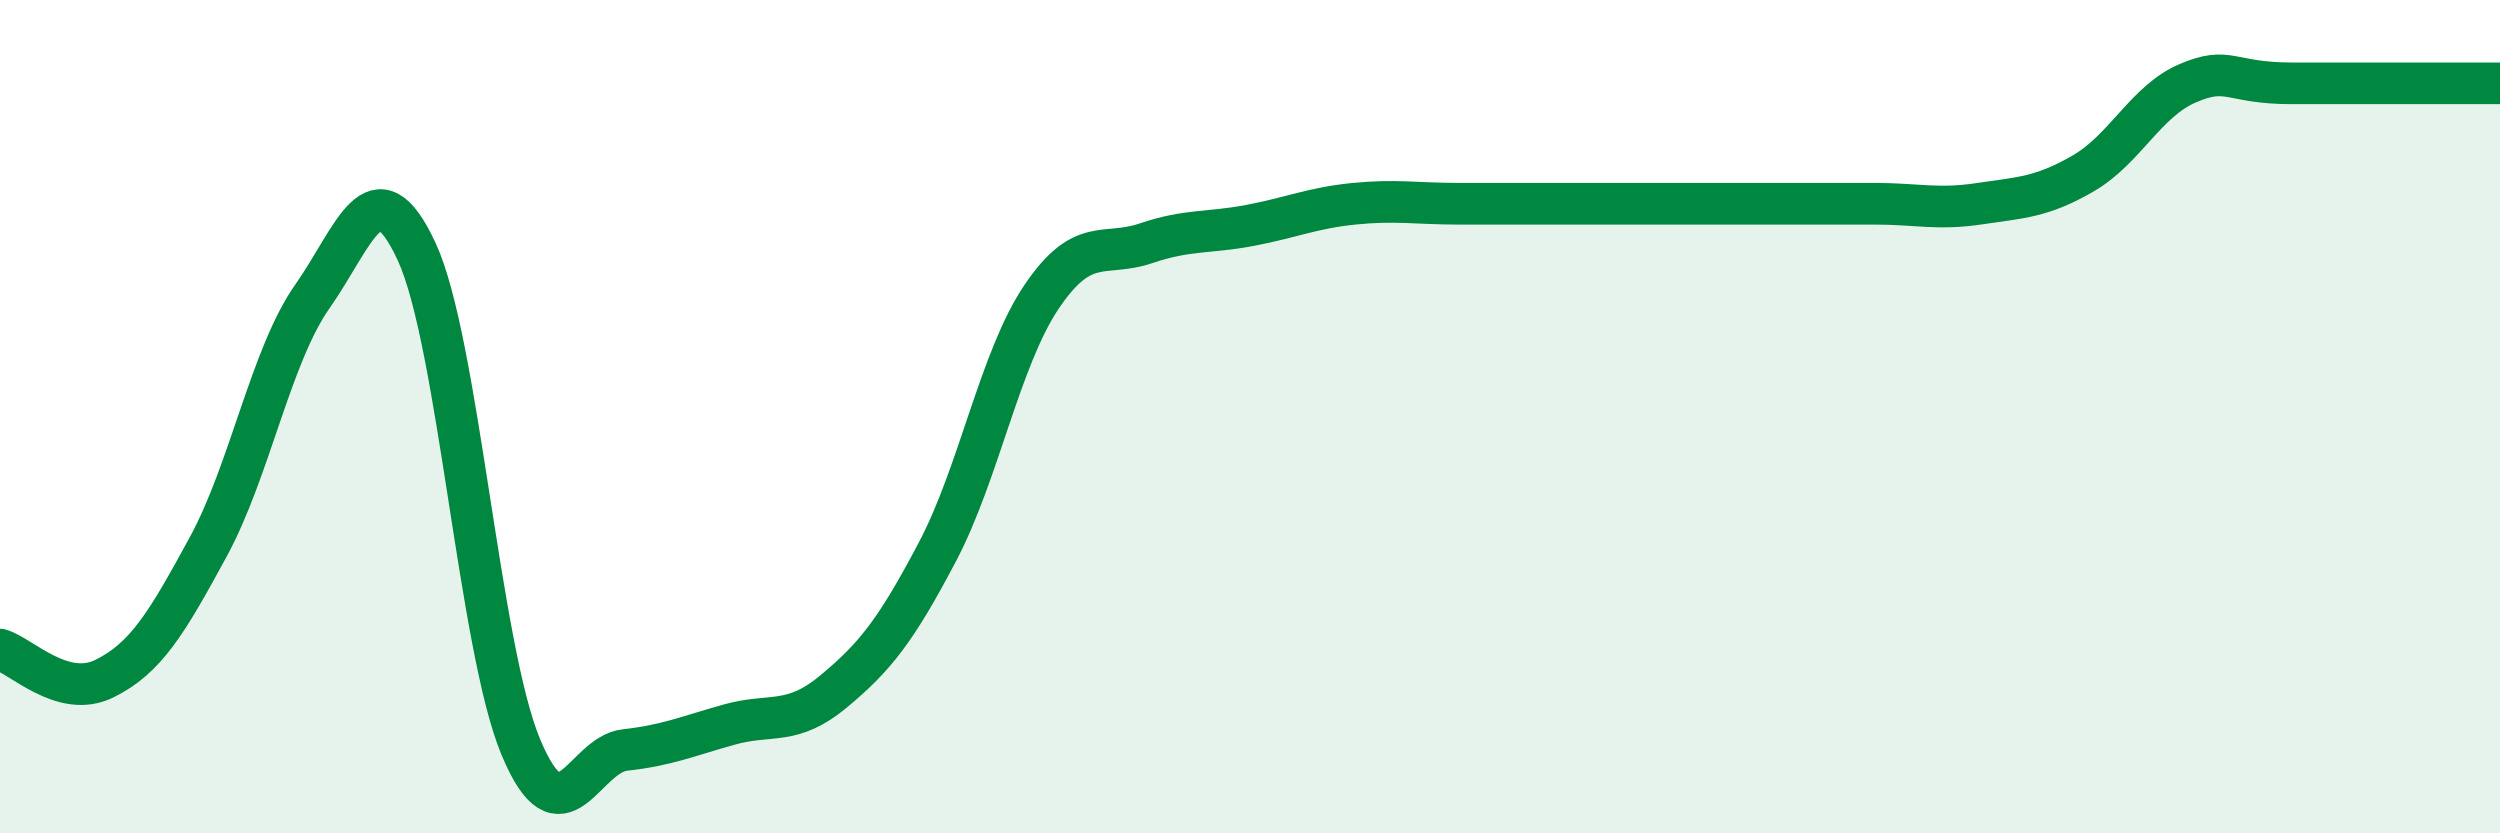 
    <svg width="60" height="20" viewBox="0 0 60 20" xmlns="http://www.w3.org/2000/svg">
      <path
        d="M 0,15.59 C 0.5,15.73 1.5,16.78 2.5,16.29 C 3.5,15.8 4,14.96 5,13.12 C 6,11.28 6.5,8.53 7.5,7.11 C 8.5,5.69 9,3.88 10,6.04 C 11,8.2 11.5,15.54 12.5,17.93 C 13.5,20.32 14,18.11 15,18 C 16,17.89 16.5,17.67 17.5,17.39 C 18.5,17.11 19,17.43 20,16.6 C 21,15.77 21.5,15.14 22.5,13.24 C 23.5,11.34 24,8.6 25,7.12 C 26,5.64 26.5,6.18 27.5,5.84 C 28.5,5.5 29,5.6 30,5.41 C 31,5.22 31.5,4.99 32.5,4.89 C 33.5,4.79 34,4.89 35,4.89 C 36,4.89 36.5,4.89 37.5,4.89 C 38.5,4.89 39,4.89 40,4.89 C 41,4.89 41.5,4.89 42.5,4.89 C 43.5,4.89 44,4.89 45,4.89 C 46,4.89 46.5,5.04 47.5,4.89 C 48.5,4.74 49,4.74 50,4.16 C 51,3.58 51.5,2.43 52.5,2 C 53.5,1.57 53.5,2 55,2 C 56.5,2 59,2 60,2L60 20L0 20Z"
        fill="#008740"
        opacity="0.1"
        stroke-linecap="round"
        stroke-linejoin="round"
      />
      <path
        d="M 0,15.59 C 0.5,15.73 1.5,16.78 2.5,16.29 C 3.5,15.8 4,14.96 5,13.12 C 6,11.28 6.5,8.53 7.5,7.11 C 8.5,5.69 9,3.88 10,6.04 C 11,8.2 11.5,15.54 12.5,17.93 C 13.5,20.32 14,18.11 15,18 C 16,17.89 16.5,17.67 17.5,17.39 C 18.5,17.11 19,17.43 20,16.6 C 21,15.77 21.5,15.14 22.5,13.24 C 23.5,11.34 24,8.6 25,7.12 C 26,5.64 26.5,6.18 27.5,5.84 C 28.5,5.5 29,5.6 30,5.41 C 31,5.22 31.5,4.99 32.5,4.89 C 33.5,4.79 34,4.89 35,4.89 C 36,4.89 36.5,4.89 37.5,4.89 C 38.5,4.89 39,4.89 40,4.89 C 41,4.89 41.5,4.89 42.5,4.89 C 43.5,4.89 44,4.89 45,4.89 C 46,4.89 46.5,5.04 47.5,4.89 C 48.5,4.74 49,4.74 50,4.16 C 51,3.58 51.5,2.43 52.5,2 C 53.5,1.57 53.5,2 55,2 C 56.5,2 59,2 60,2"
        stroke="#008740"
        stroke-width="1"
        fill="none"
        stroke-linecap="round"
        stroke-linejoin="round"
      />
    </svg>
  